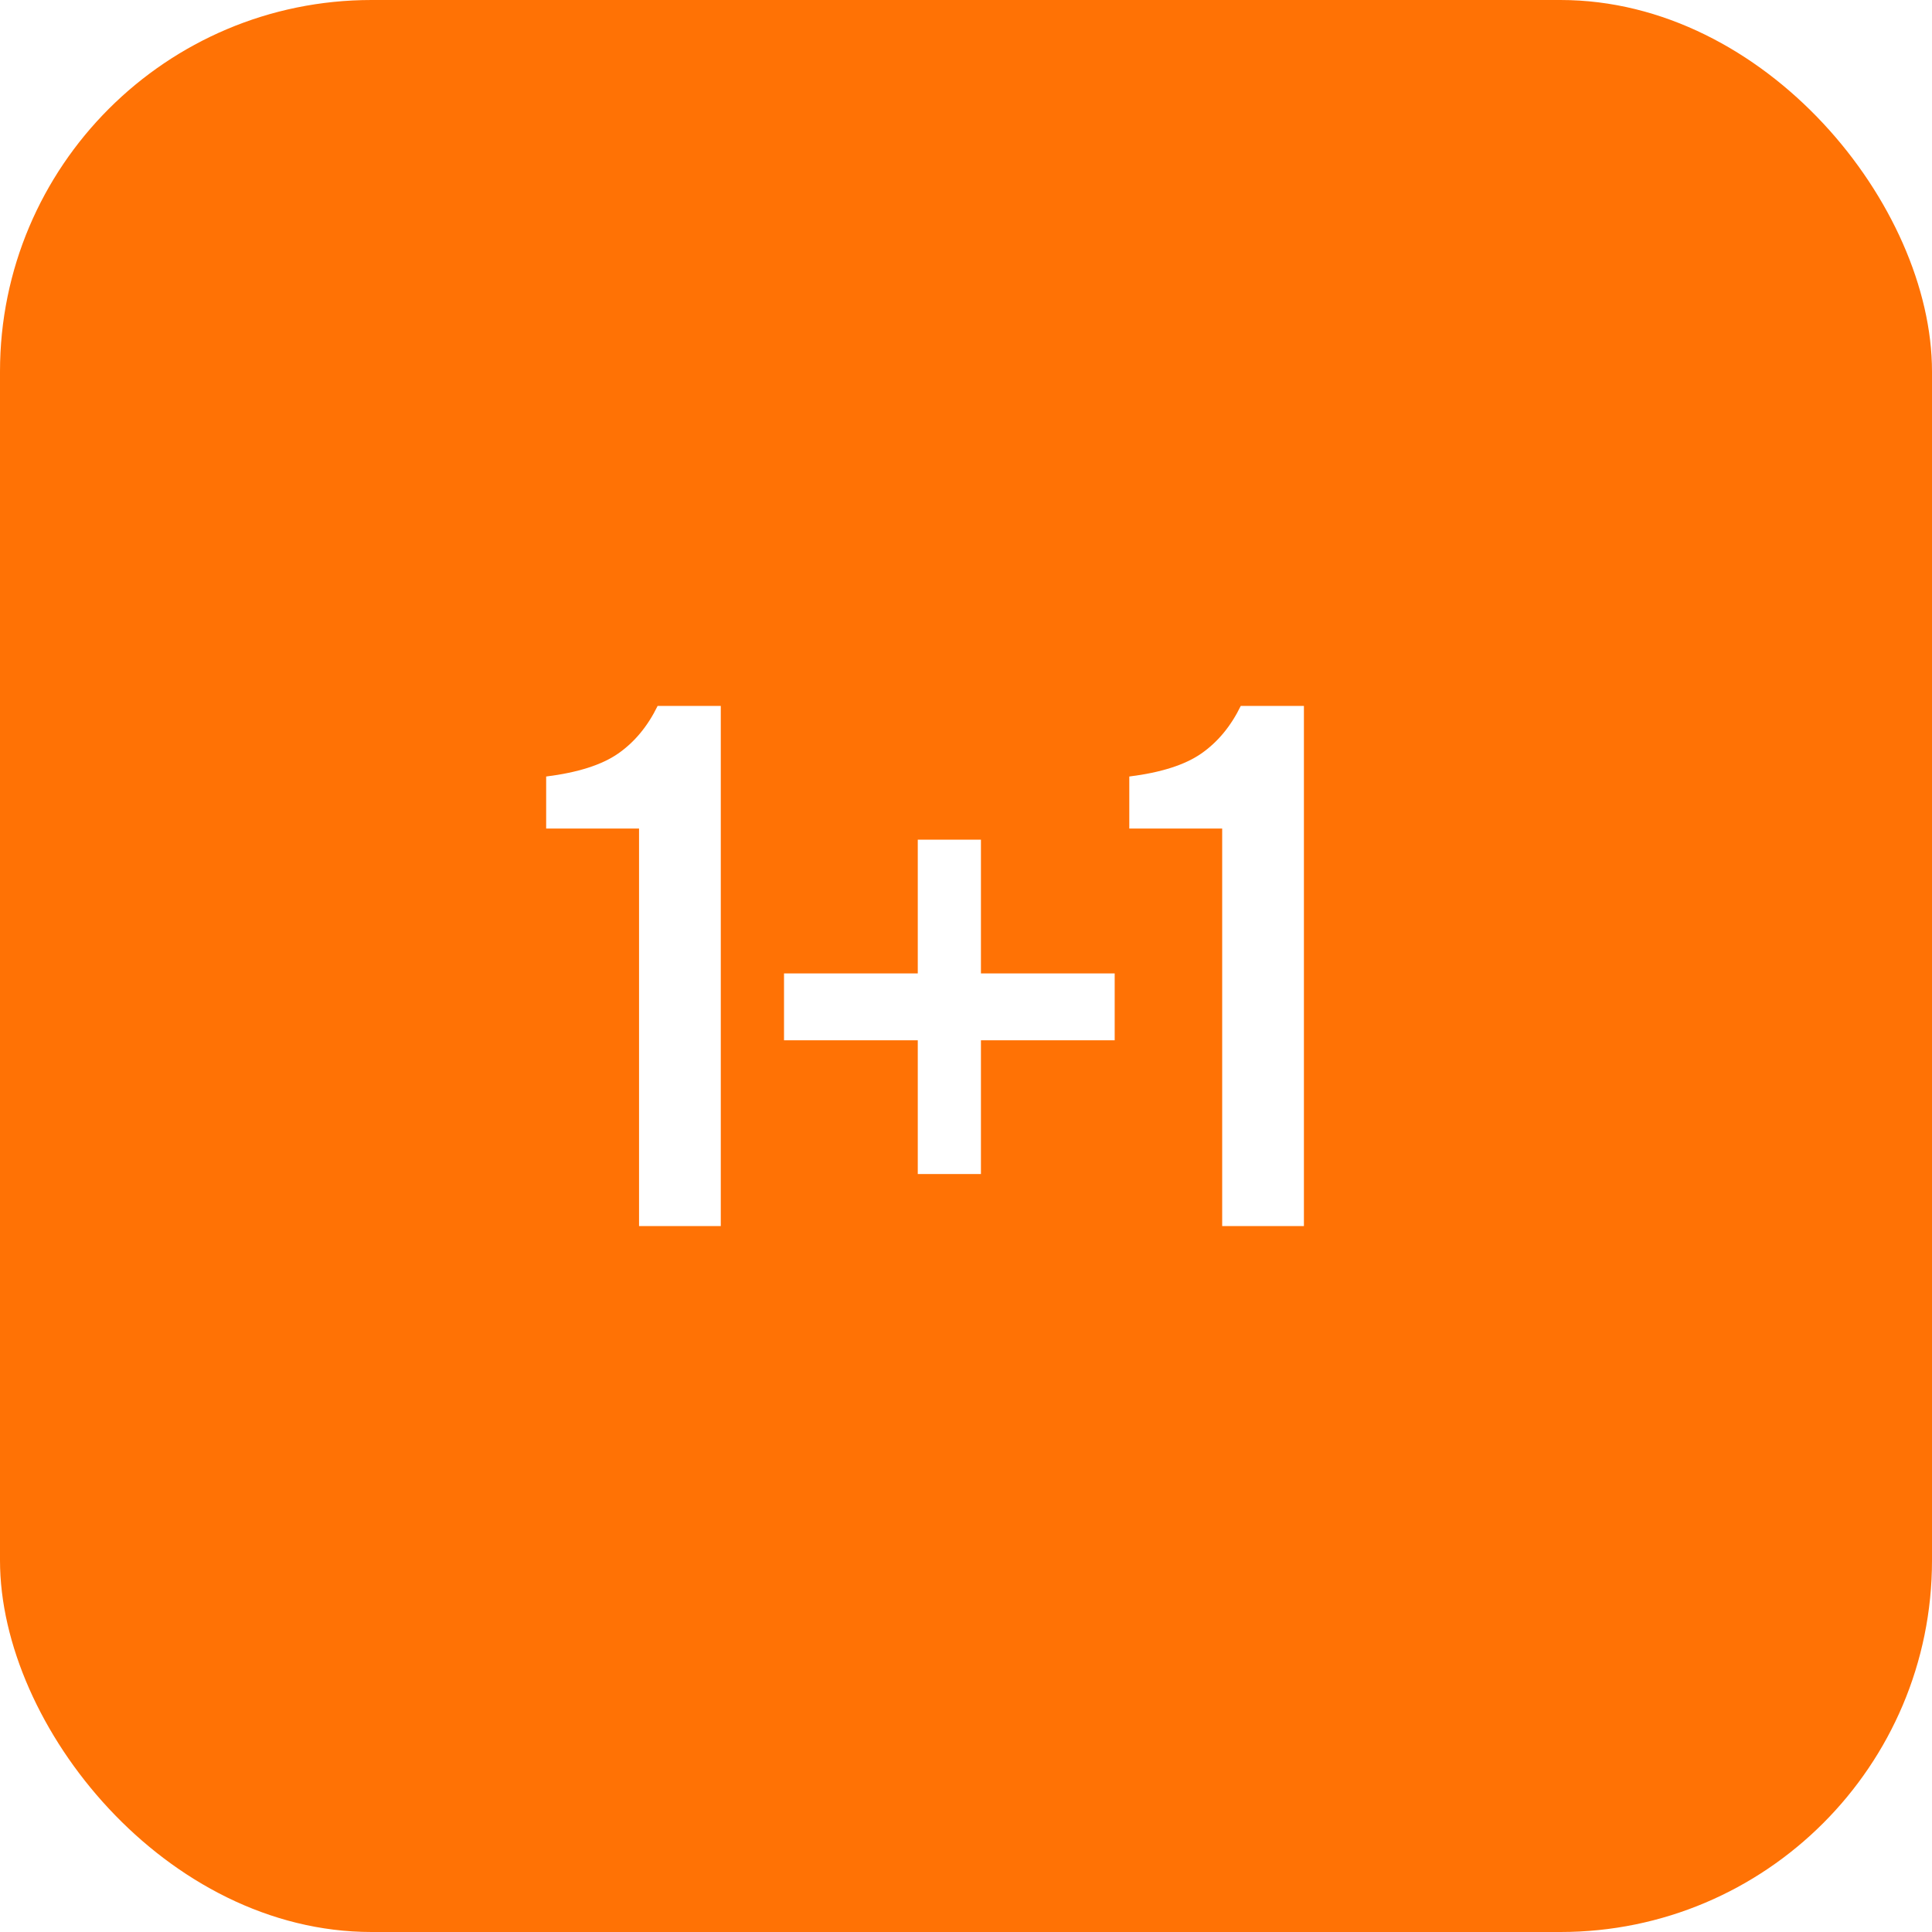 <?xml version="1.0" encoding="UTF-8"?> <svg xmlns="http://www.w3.org/2000/svg" width="52" height="52" viewBox="0 0 52 52" fill="none"><g filter="url(#filter0_b_370_17)"><rect width="52" height="52" rx="10" fill="#FF7205"></rect></g><path d="M17.2 33V22.3H14.7V20.9C15.553 20.793 16.2 20.587 16.64 20.28C17.08 19.973 17.433 19.547 17.7 19H19.4V33H17.2ZM21.102 28V26.2H24.702V22.6H26.402V26.2H30.002V28H26.402V31.6H24.702V28H21.102ZM32.895 33V22.3H30.395V20.9C31.249 20.793 31.895 20.587 32.335 20.28C32.775 19.973 33.129 19.547 33.395 19H35.095V33H32.895Z" fill="white"></path><defs><filter id="filter0_b_370_17" x="-14" y="-14" width="80" height="80" filterUnits="userSpaceOnUse" color-interpolation-filters="sRGB"><feFlood flood-opacity="0" result="BackgroundImageFix"></feFlood><feGaussianBlur in="BackgroundImageFix" stdDeviation="7"></feGaussianBlur><feComposite in2="SourceAlpha" operator="in" result="effect1_backgroundBlur_370_17"></feComposite><feBlend mode="normal" in="SourceGraphic" in2="effect1_backgroundBlur_370_17" result="shape"></feBlend></filter></defs></svg> 